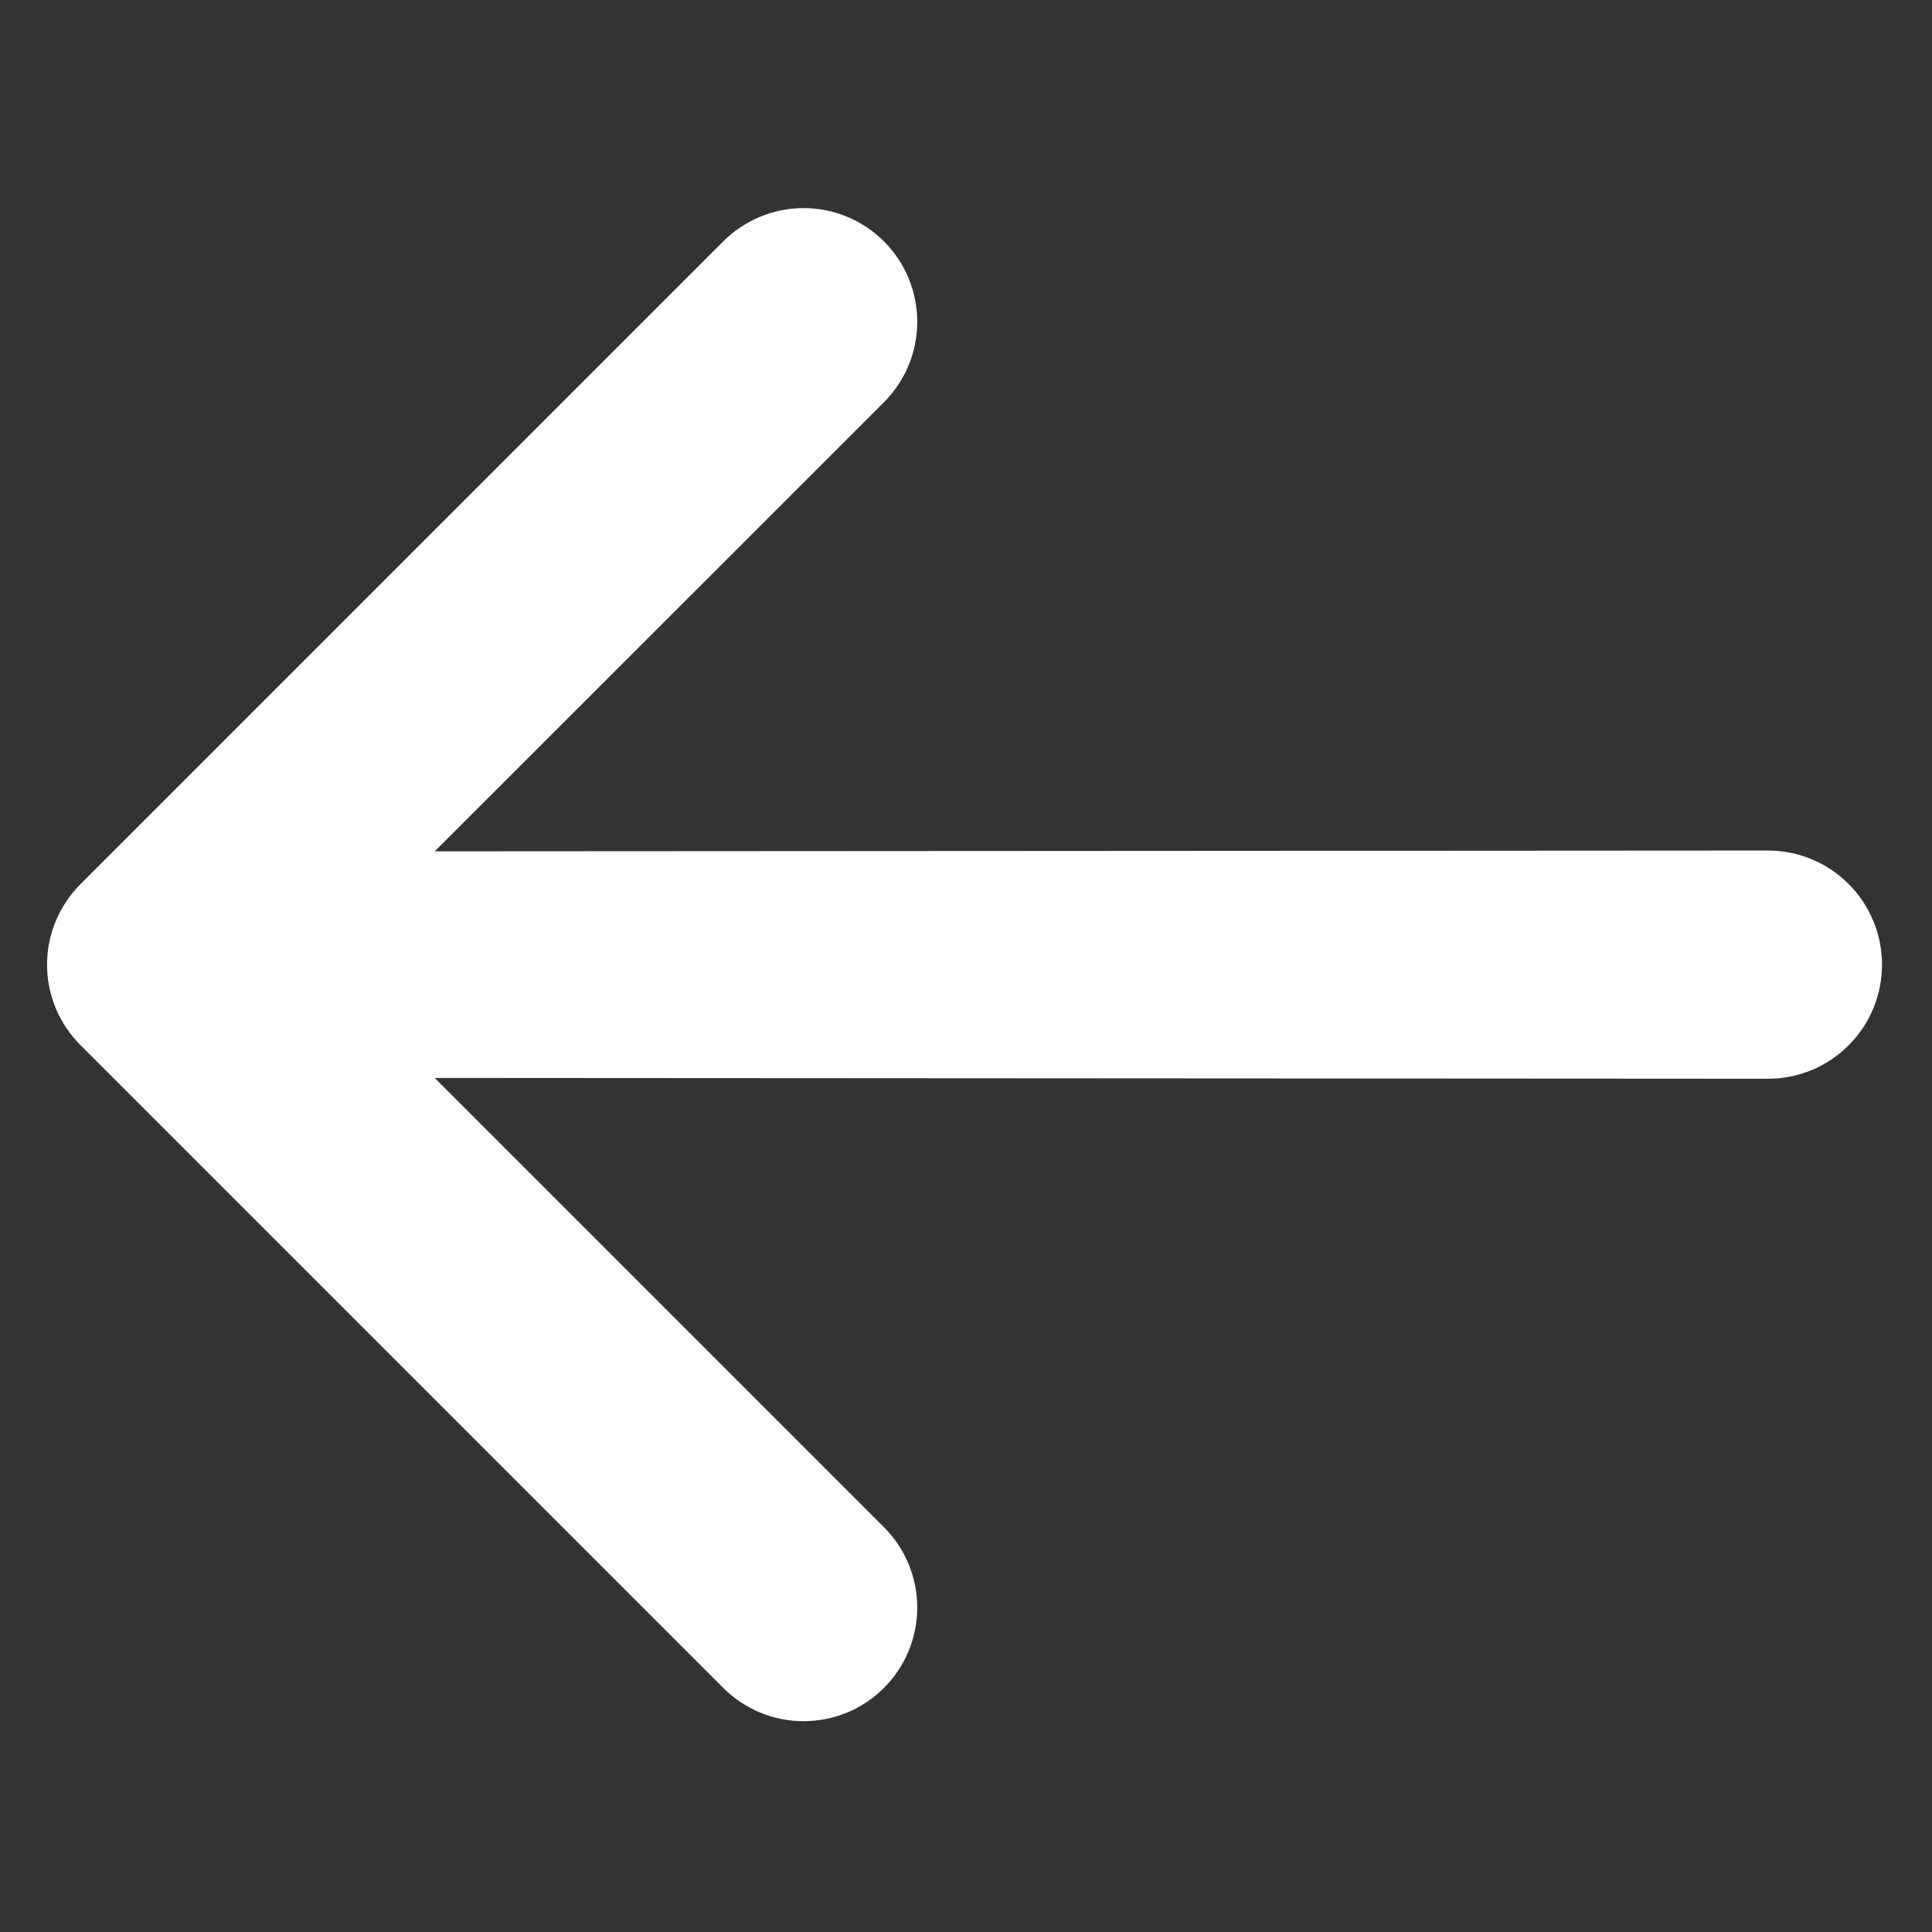 <svg width="17" height="17" viewBox="0 0 17 17" fill="none" xmlns="http://www.w3.org/2000/svg">
<rect x="0" y="0" width="17" height="17" fill="#333333" stroke="none"/>
<path d="M7.778 14.852C7.966 14.665 8.071 14.41 8.071 14.145C8.071 13.88 7.966 13.626 7.778 13.438L3.825 9.485L15.556 9.492C15.823 9.492 16.078 9.387 16.266 9.198C16.455 9.01 16.56 8.755 16.56 8.488C16.56 8.222 16.455 7.967 16.266 7.778C16.078 7.59 15.823 7.484 15.556 7.484L3.825 7.491L7.778 3.539C7.966 3.351 8.071 3.097 8.071 2.831C8.071 2.566 7.966 2.312 7.778 2.124C7.591 1.937 7.336 1.831 7.071 1.831C6.806 1.831 6.551 1.937 6.364 2.124L0.707 7.781C0.52 7.969 0.414 8.223 0.414 8.488C0.414 8.754 0.52 9.008 0.707 9.195L6.364 14.852C6.551 15.04 6.806 15.145 7.071 15.145C7.336 15.145 7.591 15.04 7.778 14.852Z" fill="white"/>
</svg>
